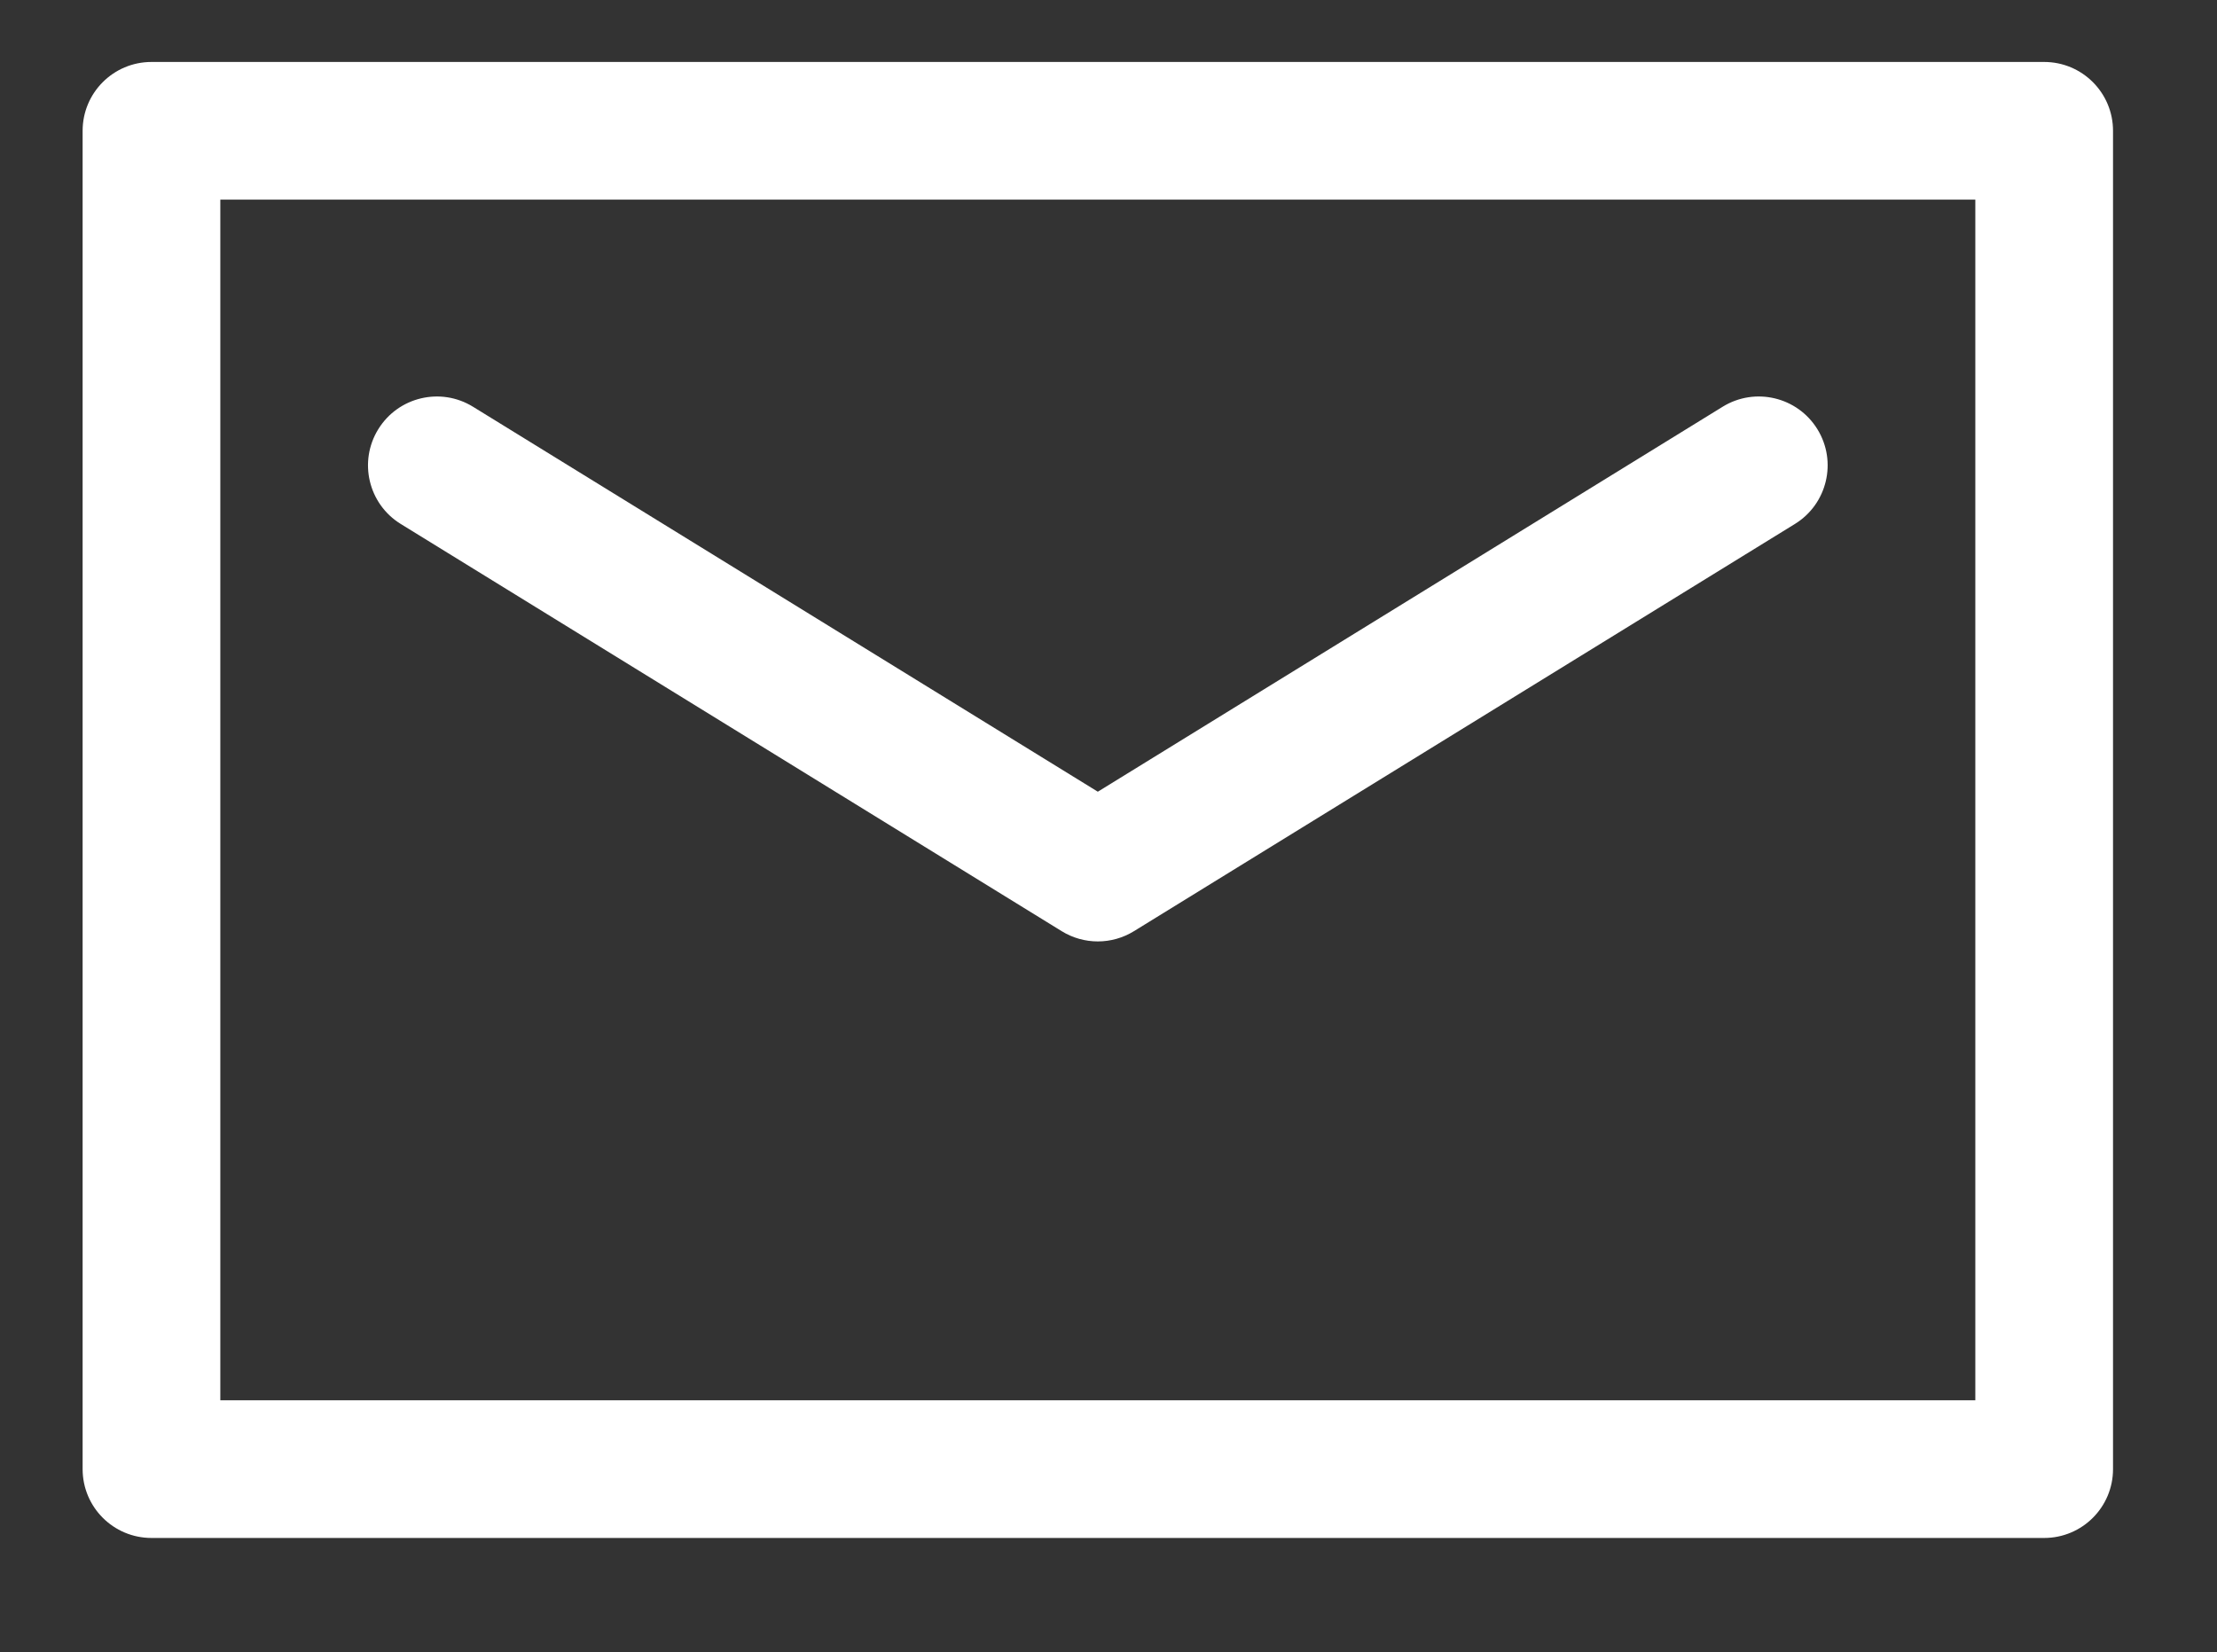 <?xml version="1.0" encoding="utf-8"?>
<!-- Generator: Adobe Illustrator 16.0.4, SVG Export Plug-In . SVG Version: 6.00 Build 0)  -->
<svg version="1.2" baseProfile="tiny" id="Layer_1" xmlns="http://www.w3.org/2000/svg" xmlns:xlink="http://www.w3.org/1999/xlink"
	 x="0px" y="0px" width="322px" height="240px" viewBox="0 0 322 240" xml:space="preserve">
<rect x="0" y="0" width="322" height="240" fill="#333333" stroke="none"/>
<g>
	<path fill="#FFFFFF" d="M296.898,9H22c-5.523,0-10,4.476-10,10v194.39c0,5.524,4.477,10,10,10h274.898c5.523,0,10-4.476,10-10V19
		C306.898,13.476,302.422,9,296.898,9L296.898,9z M286.898,203.39H32V29h254.898V203.39z M286.898,203.39"/>
	<path fill="#FFFFFF" d="M58.203,76.105l96,59.149c1.609,0.992,3.426,1.488,5.246,1.488s3.637-0.496,5.246-1.488l96-59.149
		c4.703-2.898,6.164-9.059,3.27-13.758c-2.898-4.703-9.059-6.168-13.762-3.269l-90.754,55.918L68.695,59.078
		c-4.699-2.895-10.859-1.434-13.757,3.269C52.039,67.046,53.5,73.207,58.203,76.105L58.203,76.105z M58.203,76.105"/>
</g>
</svg>
